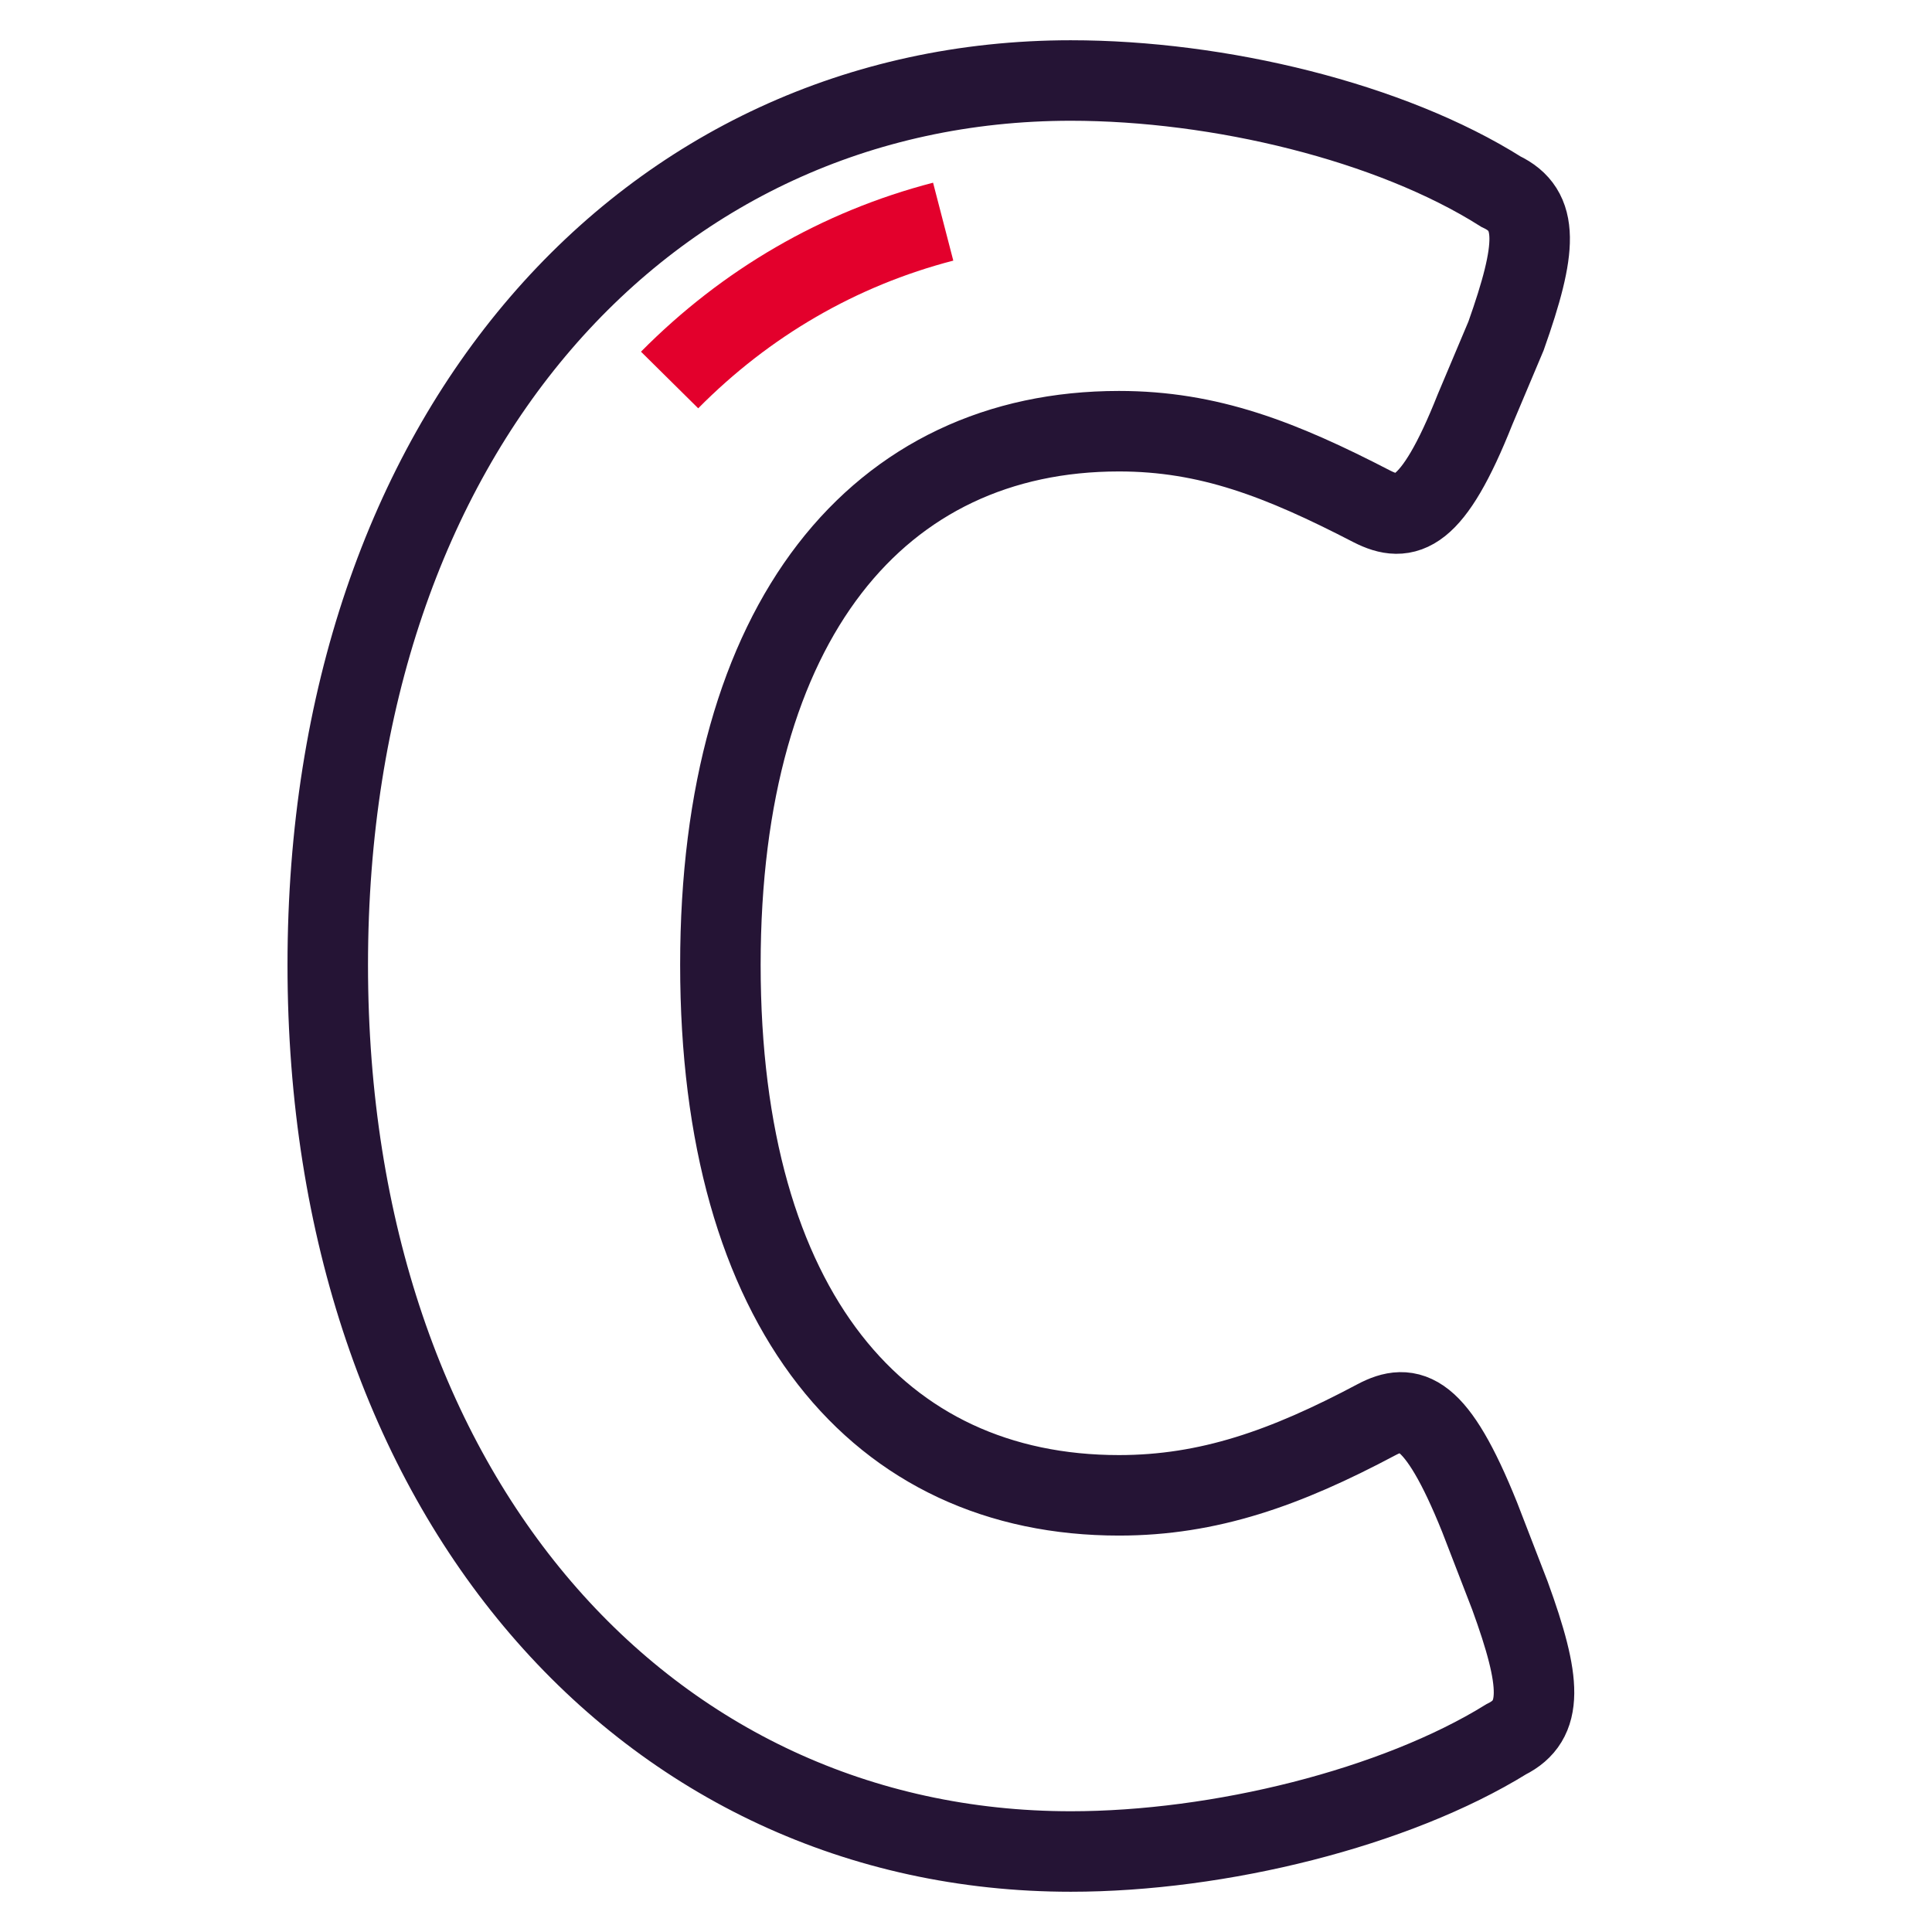 <svg width="48" height="48" viewBox="0 0 48 48" fill="none" xmlns="http://www.w3.org/2000/svg">
<path d="M17.898 23.973C17.898 15.405 21.836 10.713 27.801 10.713C30.029 10.713 31.817 11.408 34.089 12.584C34.916 13.002 35.586 12.843 36.647 10.172L37.417 8.346C38.192 6.157 38.249 5.216 37.291 4.762C34.55 3.031 30.295 2 26.6 2C16.101 2.005 8.143 10.745 8.143 23.973C8.143 37.201 16.101 46 26.605 46C30.299 46 34.667 44.914 37.422 43.211C38.353 42.748 38.301 41.803 37.513 39.64L36.76 37.692C35.677 35.002 35.016 34.839 34.193 35.275C31.939 36.474 30.029 37.151 27.801 37.151C21.836 37.151 17.898 32.563 17.898 23.968" stroke="#251435" stroke-width="2" stroke-miterlimit="10"/>
<path d="M23.433 5.507C20.844 6.179 18.529 7.528 16.636 9.441" stroke="#E3002C" stroke-width="2" stroke-miterlimit="10"/>
</svg>
